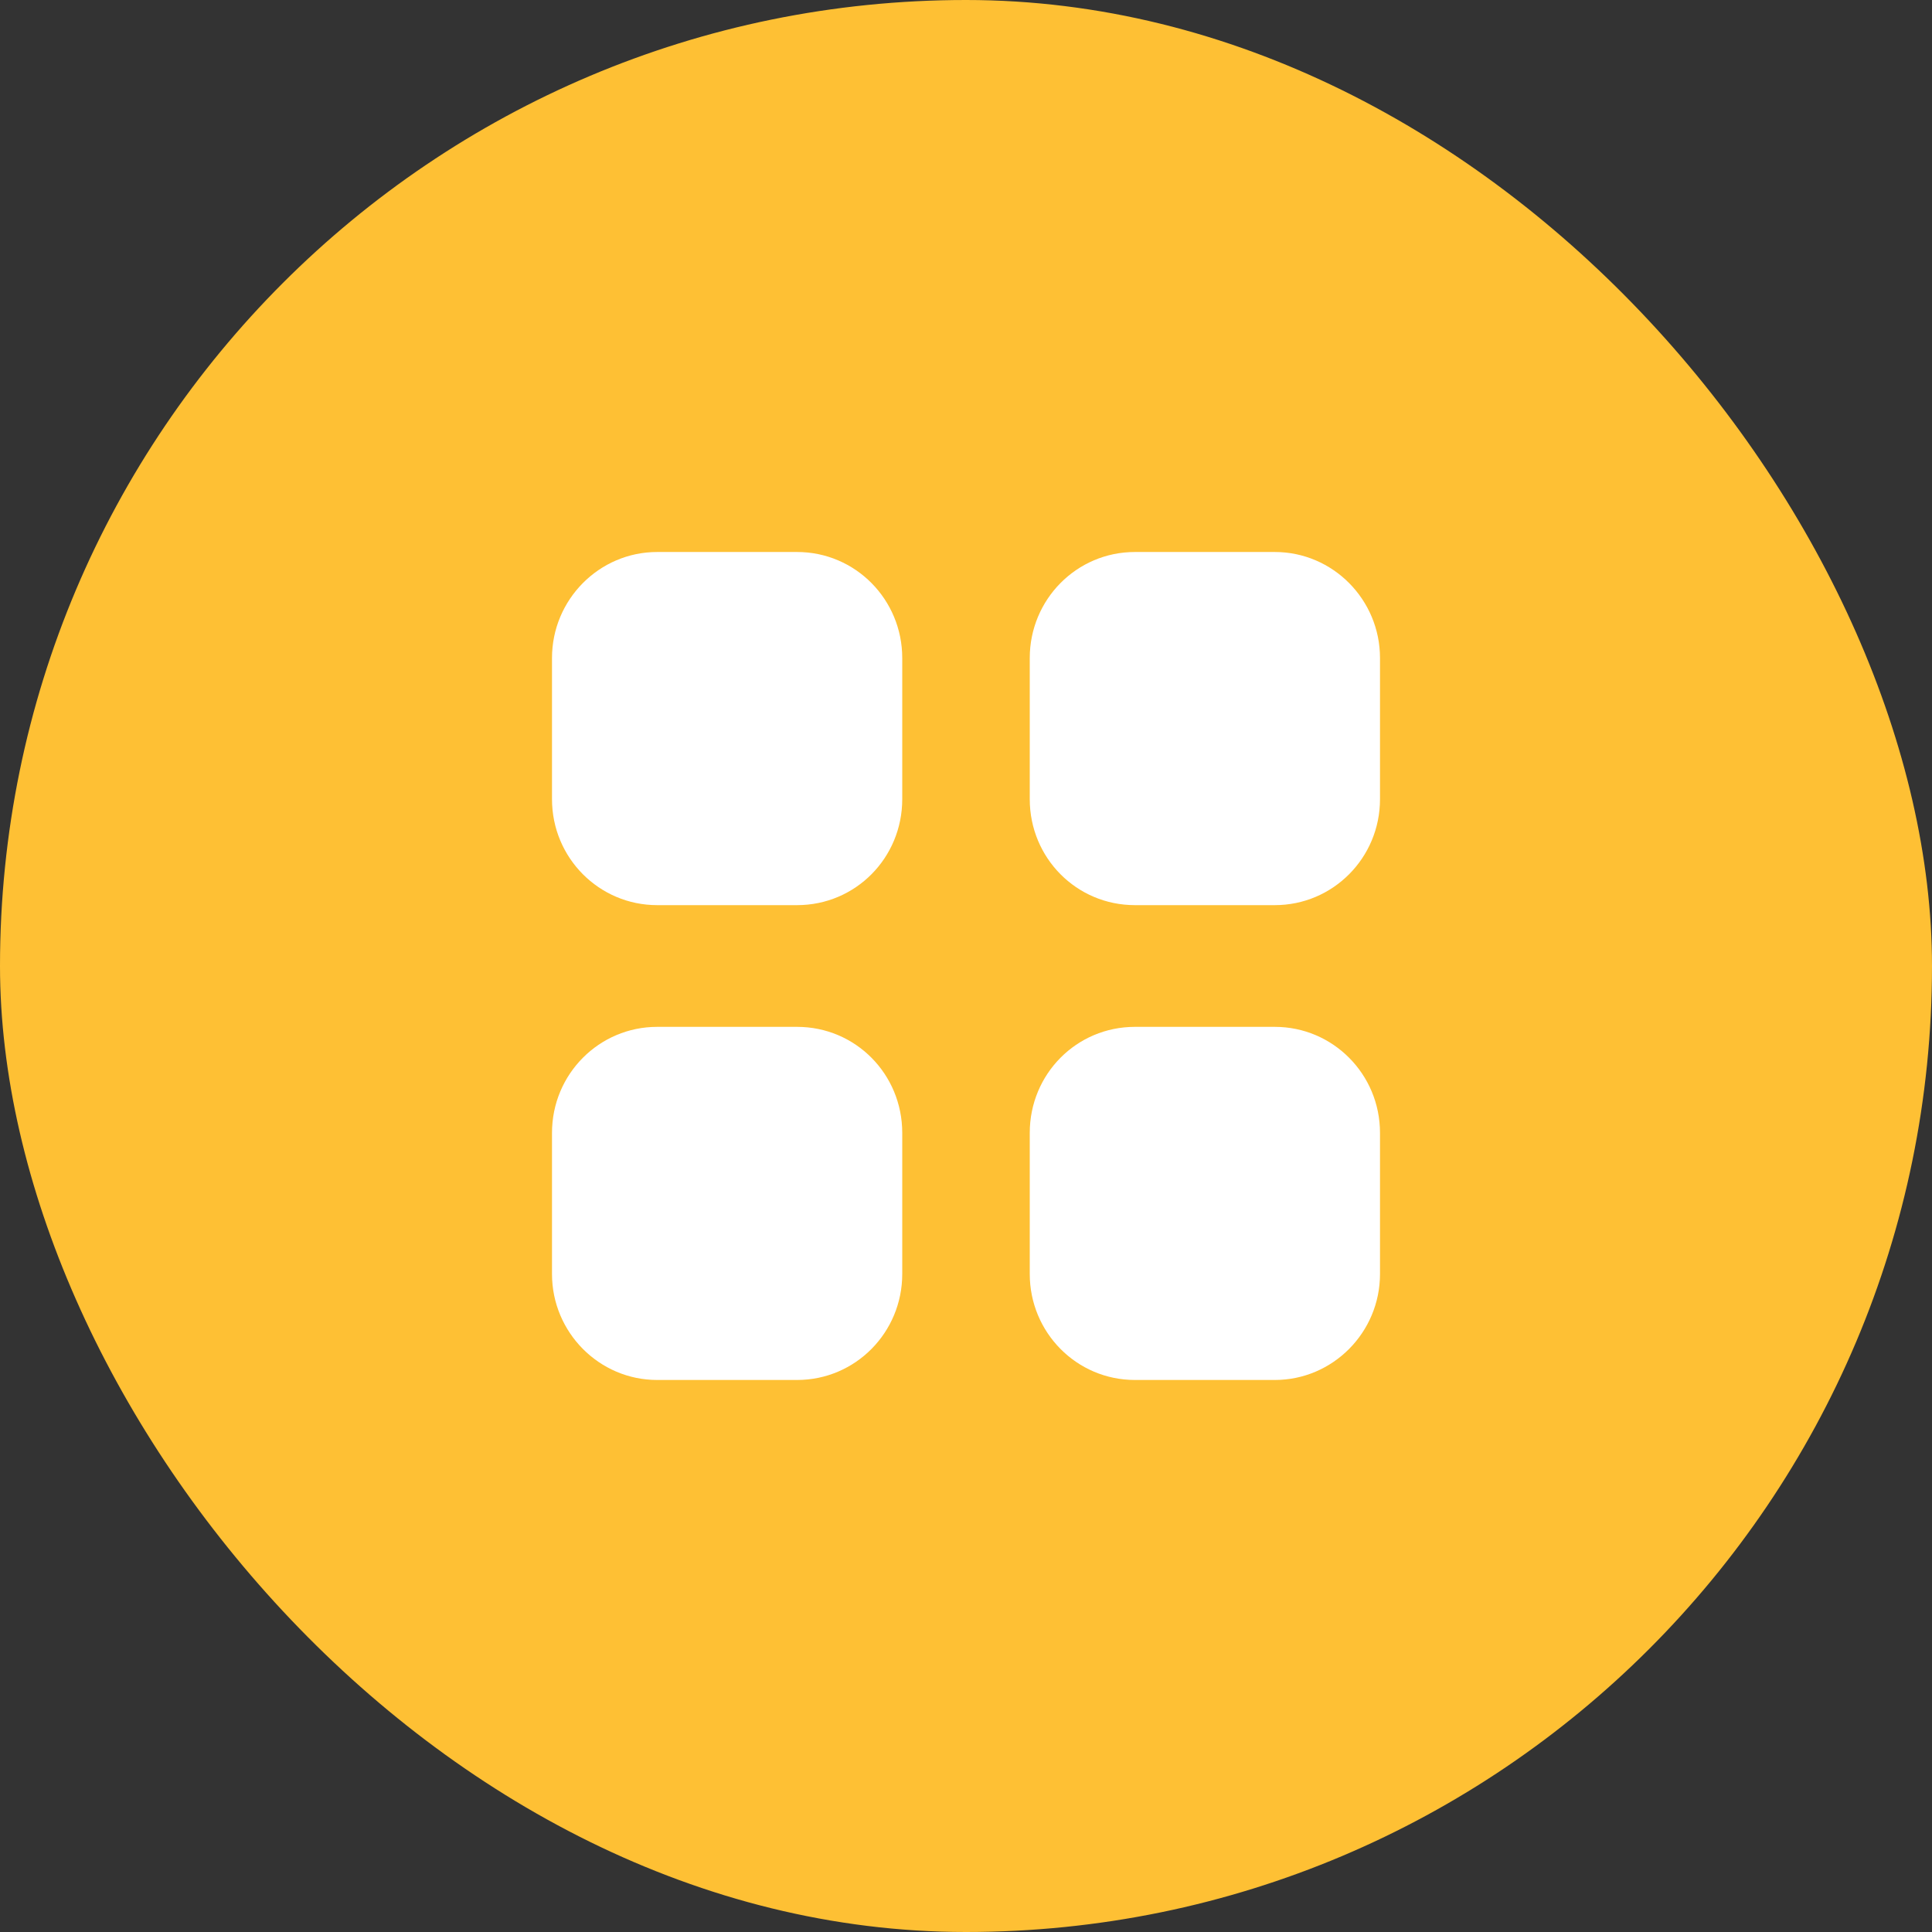 <svg width="70" height="70" viewBox="0 0 70 70" fill="none" xmlns="http://www.w3.org/2000/svg">
<rect x="0" y="0" width="70" height="70" fill="#333333" stroke="none"/>
<rect width="70" height="70" rx="35" fill="#FEC034"/>
<path d="M28.88 37.205C30.995 37.205 32.69 38.916 32.69 41.046V46.16C32.69 48.275 30.995 49.999 28.88 49.999H23.81C21.71 49.999 20 48.275 20 46.16V41.046C20 38.916 21.71 37.205 23.81 37.205H28.88ZM46.19 37.205C48.29 37.205 50 38.916 50 41.046V46.16C50 48.275 48.29 49.999 46.19 49.999H41.12C39.005 49.999 37.31 48.275 37.31 46.16V41.046C37.31 38.916 39.005 37.205 41.12 37.205H46.19ZM28.88 20C30.995 20 32.69 21.725 32.69 23.841V28.955C32.69 31.085 30.995 32.795 28.88 32.795H23.81C21.71 32.795 20 31.085 20 28.955V23.841C20 21.725 21.71 20 23.81 20H28.88ZM46.19 20C48.29 20 50 21.725 50 23.841V28.955C50 31.085 48.29 32.795 46.19 32.795H41.12C39.005 32.795 37.31 31.085 37.31 28.955V23.841C37.31 21.725 39.005 20 41.12 20H46.19Z" fill="white"/>
</svg>

